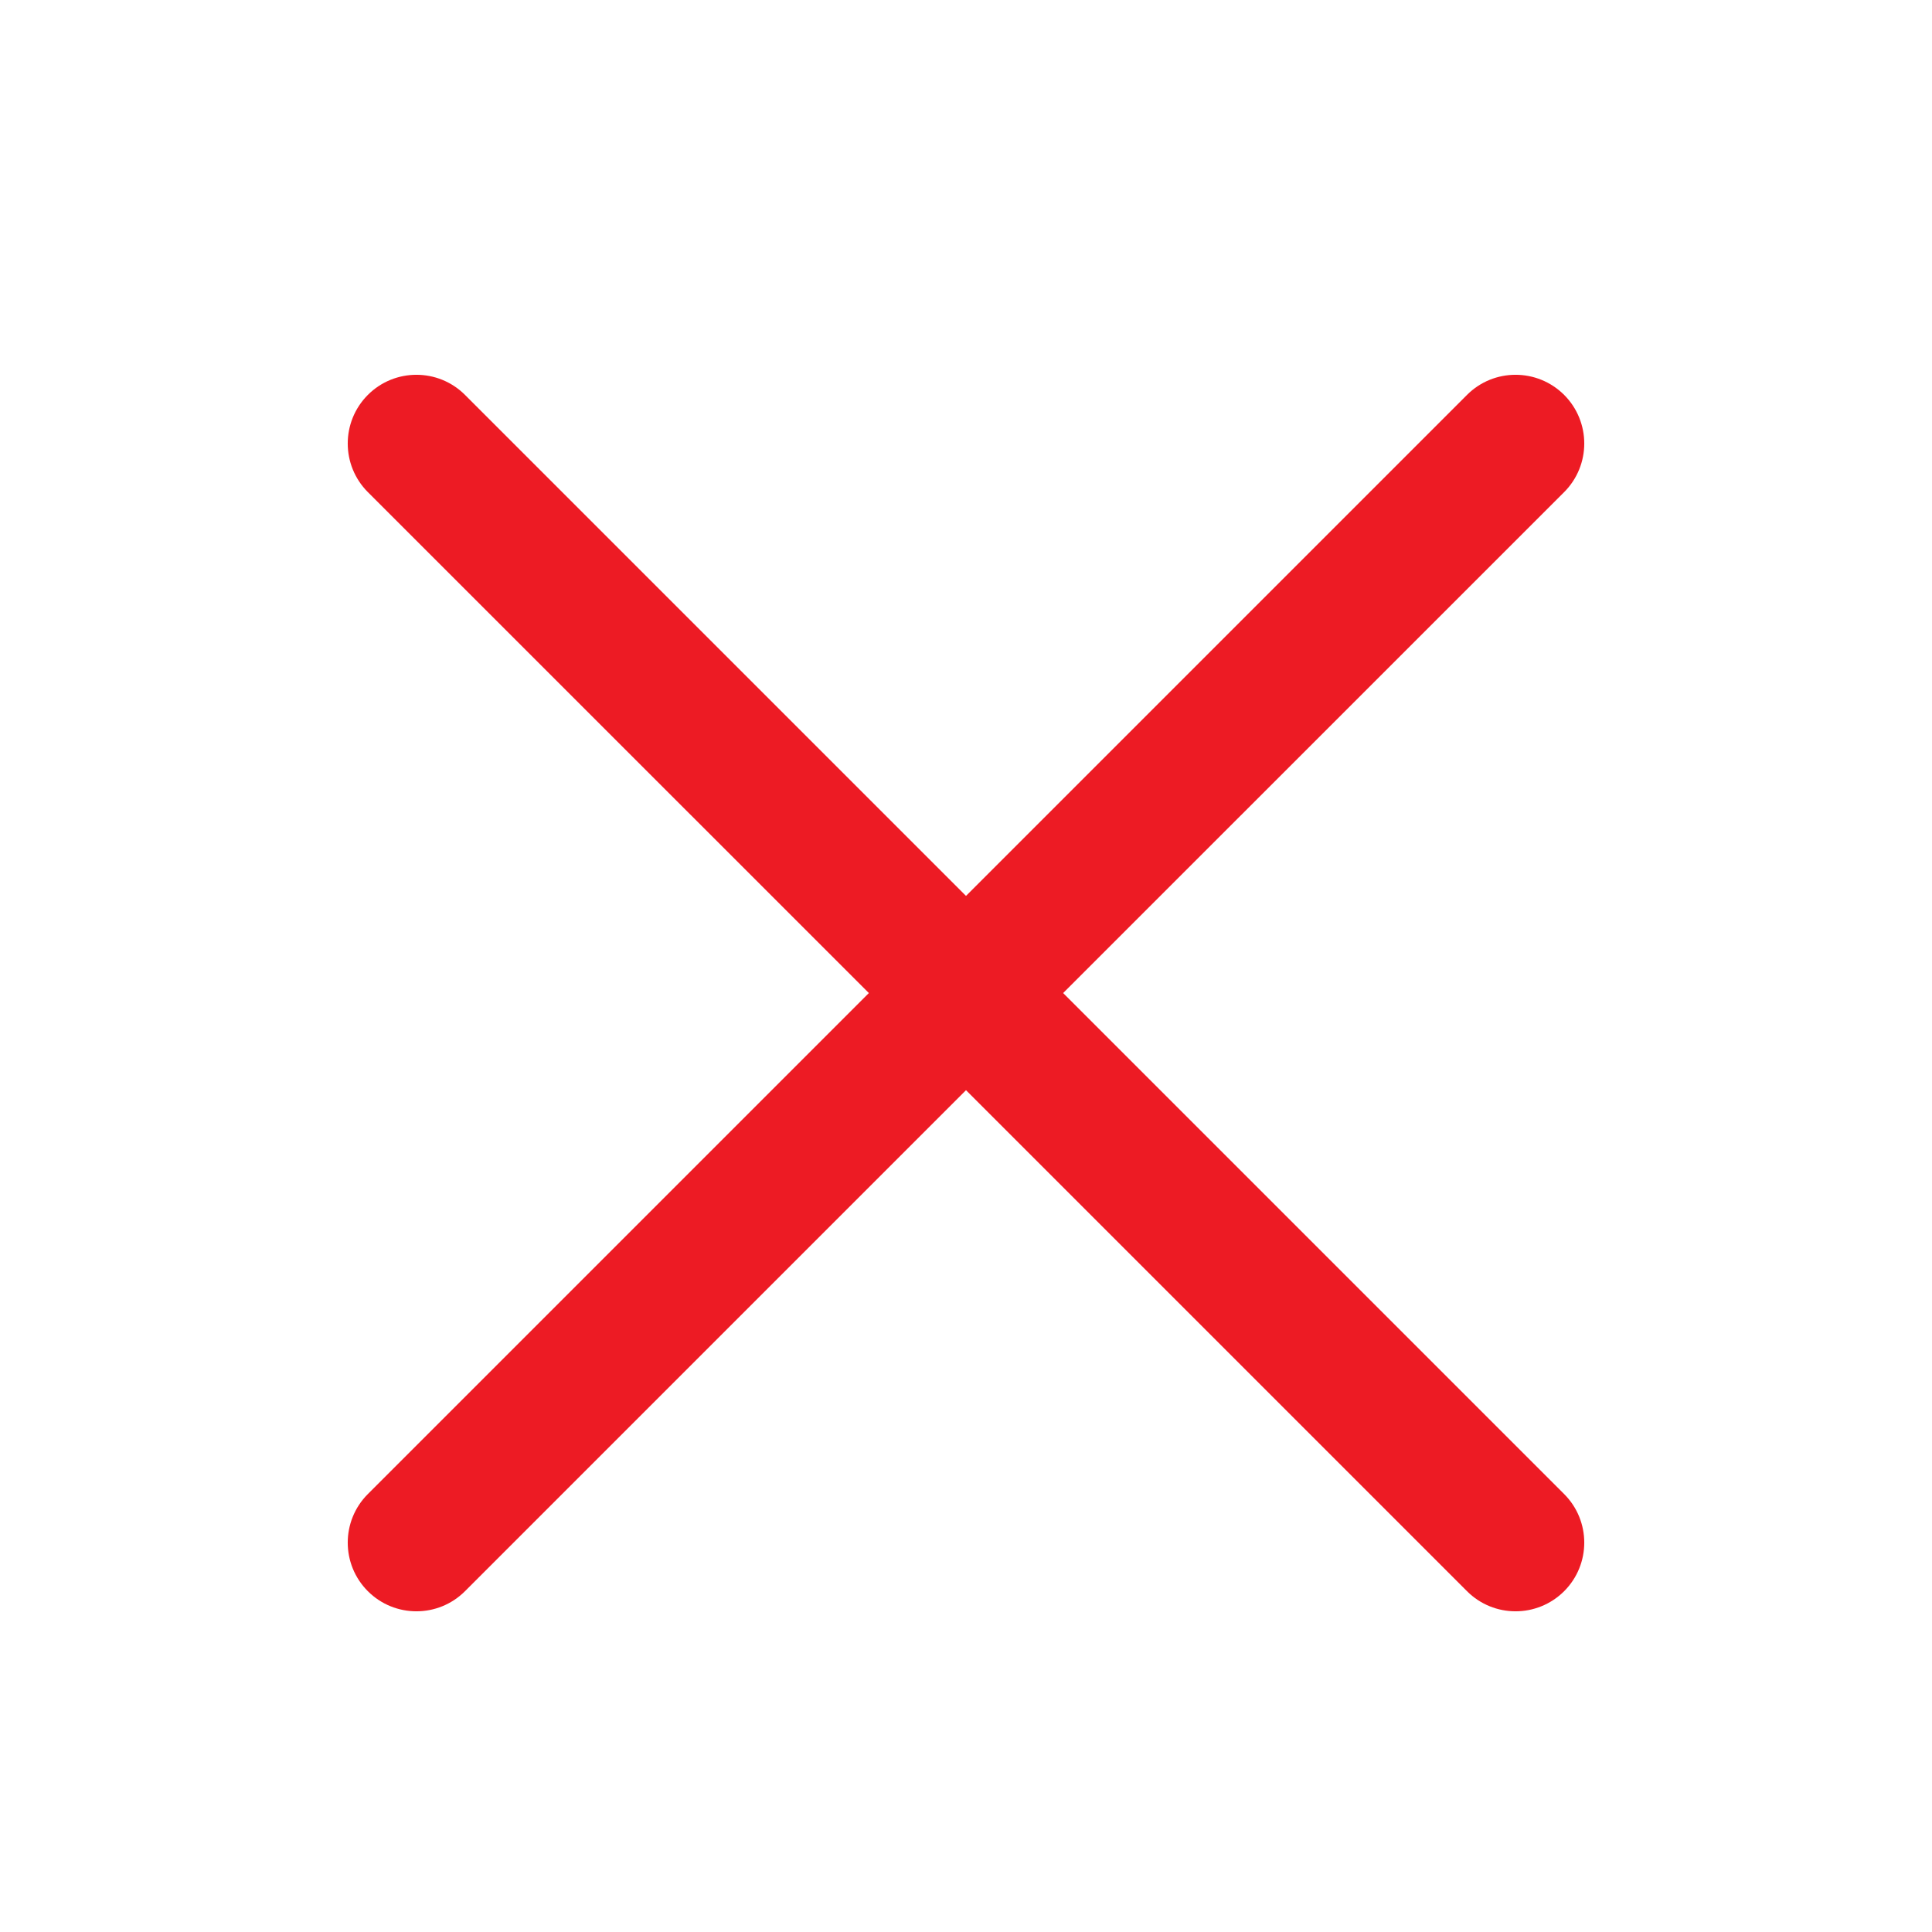 <svg width="25" height="25" viewBox="0 0 25 25" fill="none" xmlns="http://www.w3.org/2000/svg">
<path fill-rule="evenodd" clip-rule="evenodd" d="M20.24 6.368C20.587 6.02 20.587 5.458 20.24 5.11C19.892 4.763 19.33 4.763 18.983 5.11L12.5 11.593L6.017 5.11C5.67 4.763 5.107 4.763 4.76 5.11C4.413 5.458 4.413 6.02 4.76 6.368L11.243 12.85L4.76 19.333C4.413 19.68 4.413 20.243 4.76 20.59C5.107 20.937 5.67 20.937 6.017 20.59L12.5 14.107L18.983 20.59C19.33 20.937 19.892 20.937 20.24 20.59C20.587 20.243 20.587 19.68 20.24 19.333L13.757 12.85L20.24 6.368Z" fill="#ED1B24"/>
</svg>
